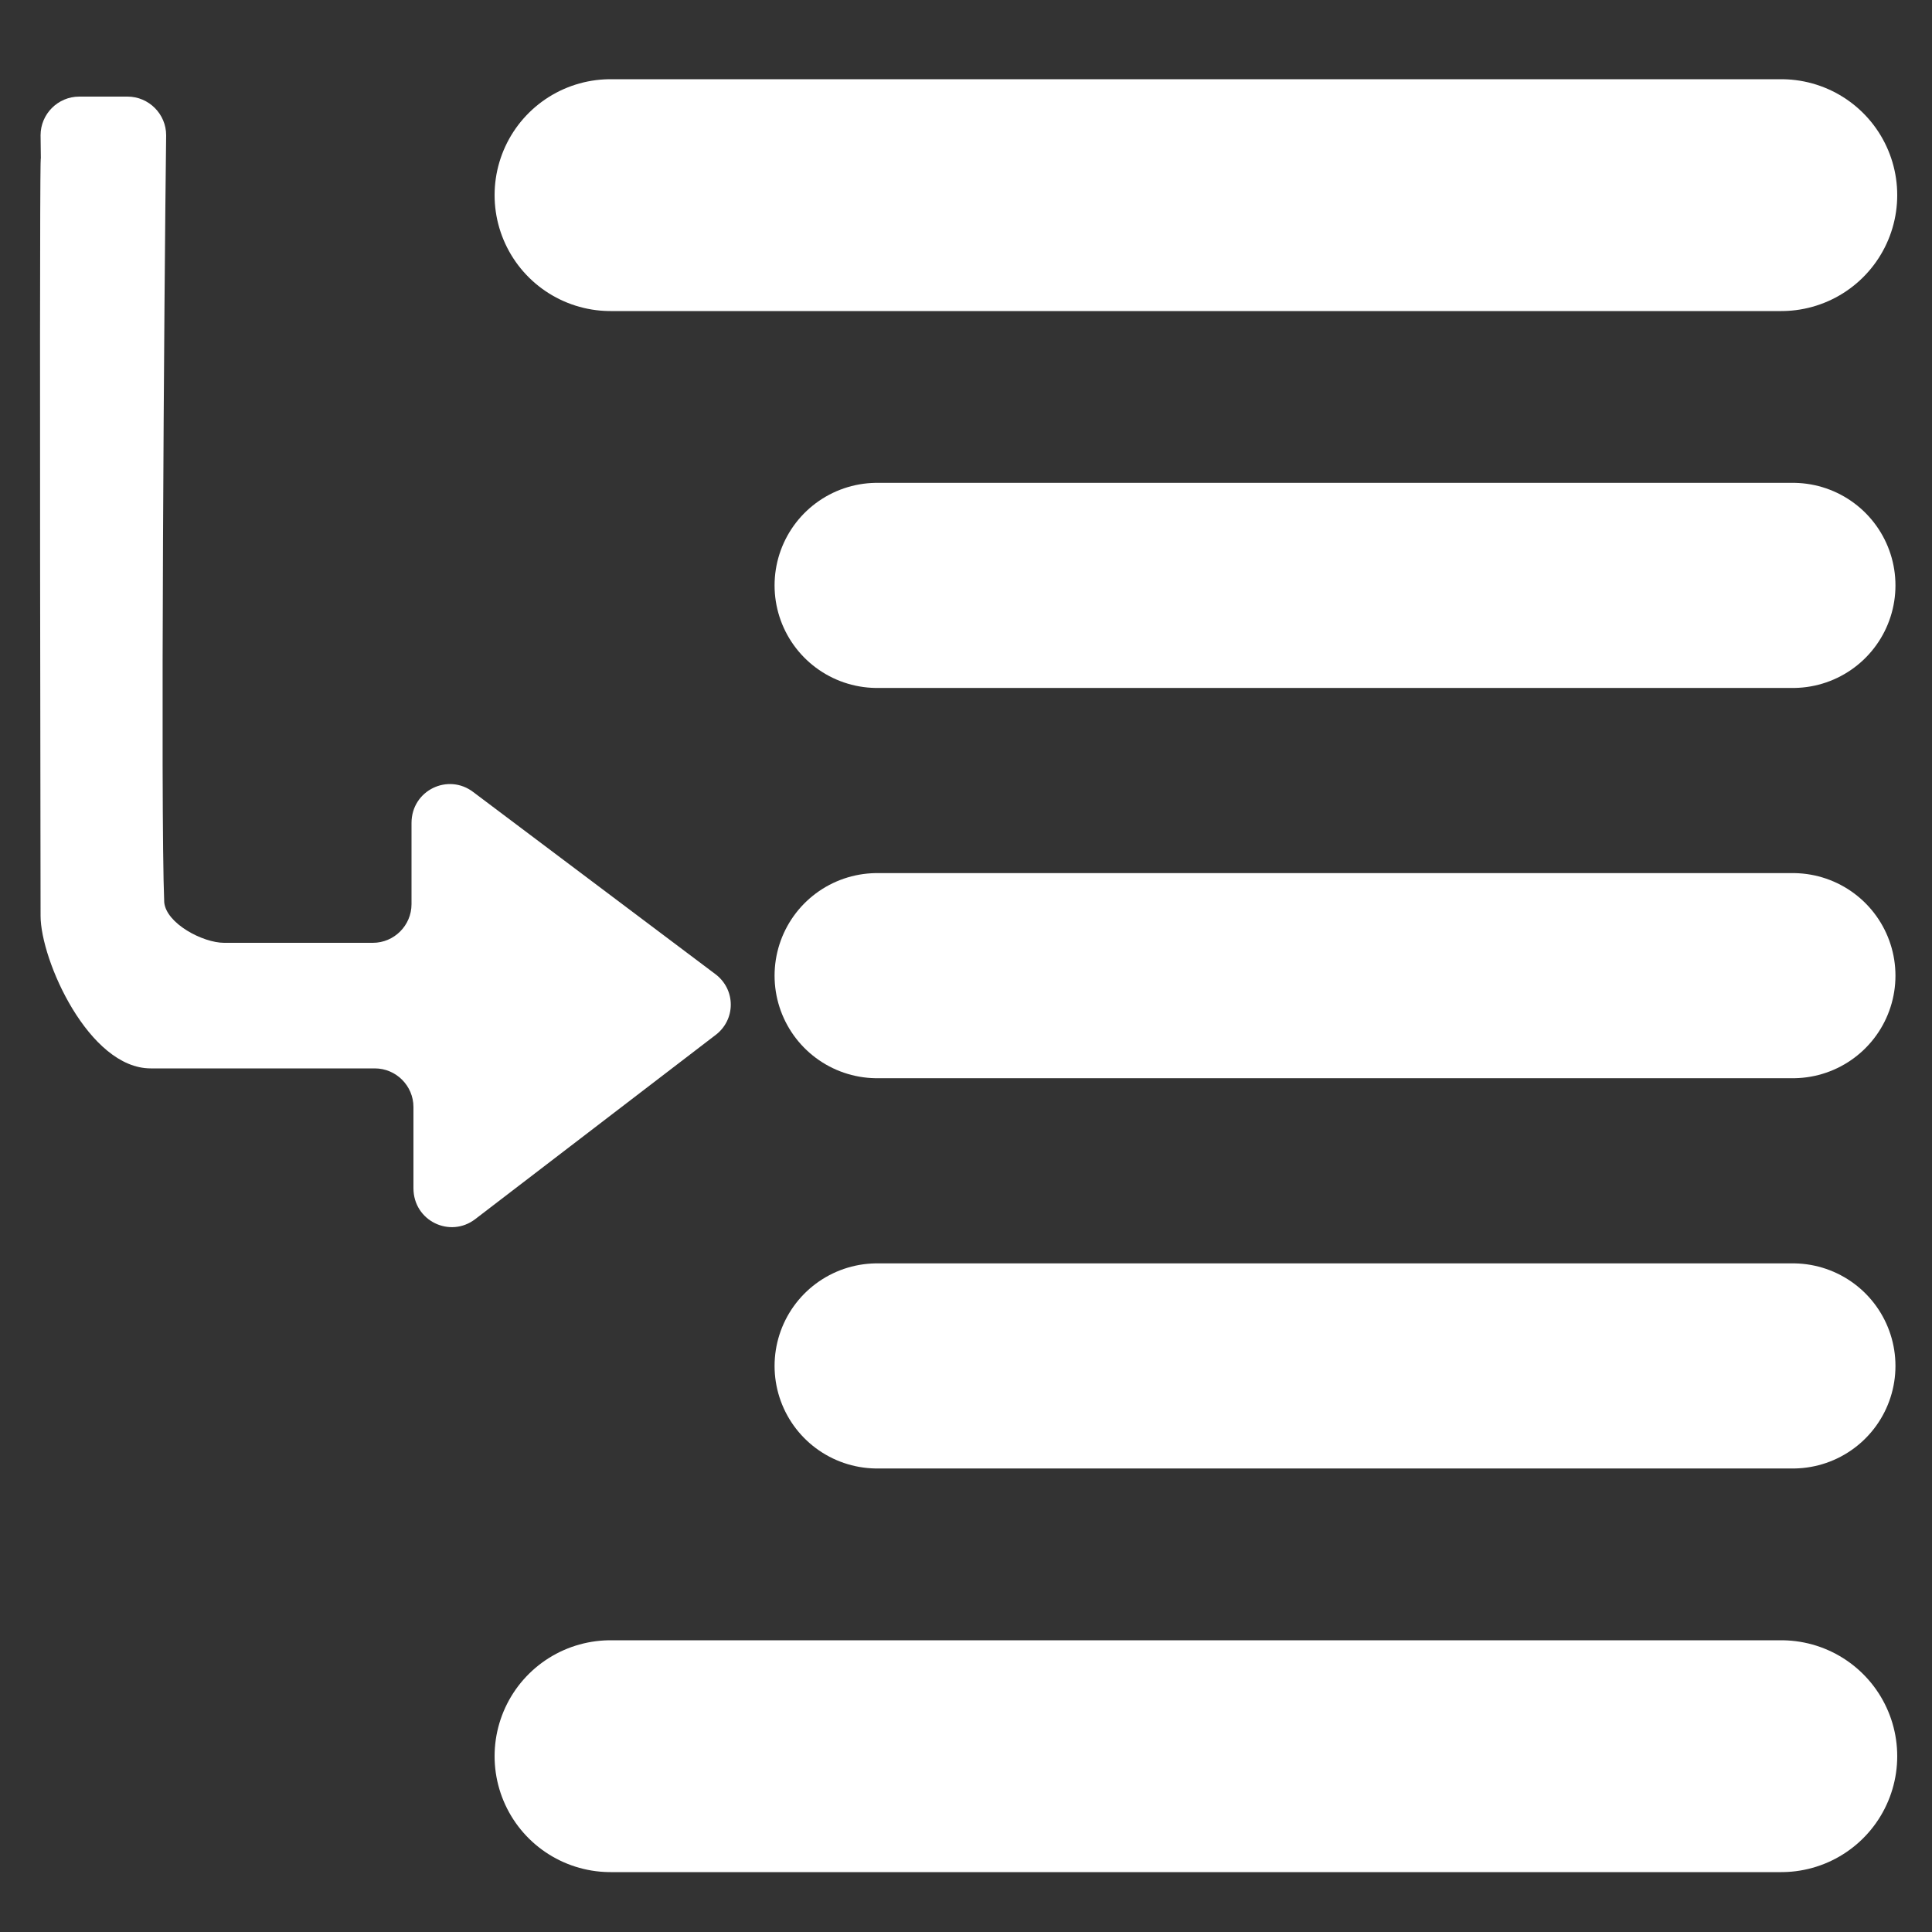 <?xml version="1.0" encoding="utf-8"?>
<!-- Generator: Adobe Illustrator 26.0.0, SVG Export Plug-In . SVG Version: 6.00 Build 0)  -->
<svg version="1.1"
	 id="svg5" xmlns:inkscape="http://www.inkscape.org/namespaces/inkscape" xmlns:sodipodi="http://sodipodi.sourceforge.net/DTD/sodipodi-0.dtd" xmlns:svg="http://www.w3.org/2000/svg"
	 xmlns="http://www.w3.org/2000/svg" xmlns:xlink="http://www.w3.org/1999/xlink" x="0px" y="0px" viewBox="0 0 100 100"
	 style="enable-background:new 0 0 100 100;" xml:space="preserve">
<rect x="0" y="0" width="100" height="100" fill="#333333" stroke="none"/>
<style type="text/css">
	.st0{fill:#FFFFFF;}
	.st1{fill:#00FFFF;stroke:#FFFFFF;stroke-width:10.617;stroke-linecap:round;stroke-miterlimit:15.118;}
	.st2{fill:#FF4545;stroke:#FFFFFF;stroke-width:12;stroke-linecap:round;stroke-miterlimit:15.118;}
</style>
<sodipodi:namedview  bordercolor="#666666" borderopacity="1.0" id="namedview7" inkscape:current-layer="layer1" inkscape:cx="-1123.3581" inkscape:cy="138.22571" inkscape:document-units="px" inkscape:pagecheckerboard="0" inkscape:pageopacity="0.0" inkscape:pageshadow="2" inkscape:snap-intersection-paths="true" inkscape:snap-midpoints="true" inkscape:window-height="1001" inkscape:window-maximized="1" inkscape:window-width="1920" inkscape:window-x="-9" inkscape:window-y="-9" inkscape:zoom="0.22788815" pagecolor="#ffffff" showgrid="false" units="px" width="100px">
	</sodipodi:namedview>
<g id="layer1" inkscape:groupmode="layer" inkscape:label="闁搞儲鍎抽惇1">
	<path id="path4109" sodipodi:nodetypes="csscccccsscc" class="st0" d="M4.1,5c-1.1,0-2,0.9-2,2c0.1,9.6-0.1-19.1,0,40.4
		c0,2.3,2.5,7.9,5.7,7.9h11.6c1.1,0,2,0.9,2,2v4.2c0,1.7,1.9,2.6,3.2,1.6L37,53.6c1.1-0.8,1.1-2.4,0-3.2L24.5,41
		c-1.3-1-3.2-0.1-3.2,1.6v4.2c0,1.1-0.9,2-2,2h-7.7c-1.1,0-3-1-3.1-2.1C8.3,42,8.5,14.7,8.6,7c0-1.1-0.9-2-2-2H4.1z"/>
	<path id="path5199" class="st1" d="M45.4,30.3h47.4"/>
	<path id="path5199-2" class="st1" d="M45.4,50.5h47.4"/>
	<path id="path5199-4" class="st2" d="M31.6,90.9h60.6"/>
	<path id="path5199-4-9" class="st2" d="M31.6,10.1h60.6"/>
	<path id="path5199-45" class="st1" d="M45.4,70.7h47.4"/>
</g>
</svg>
